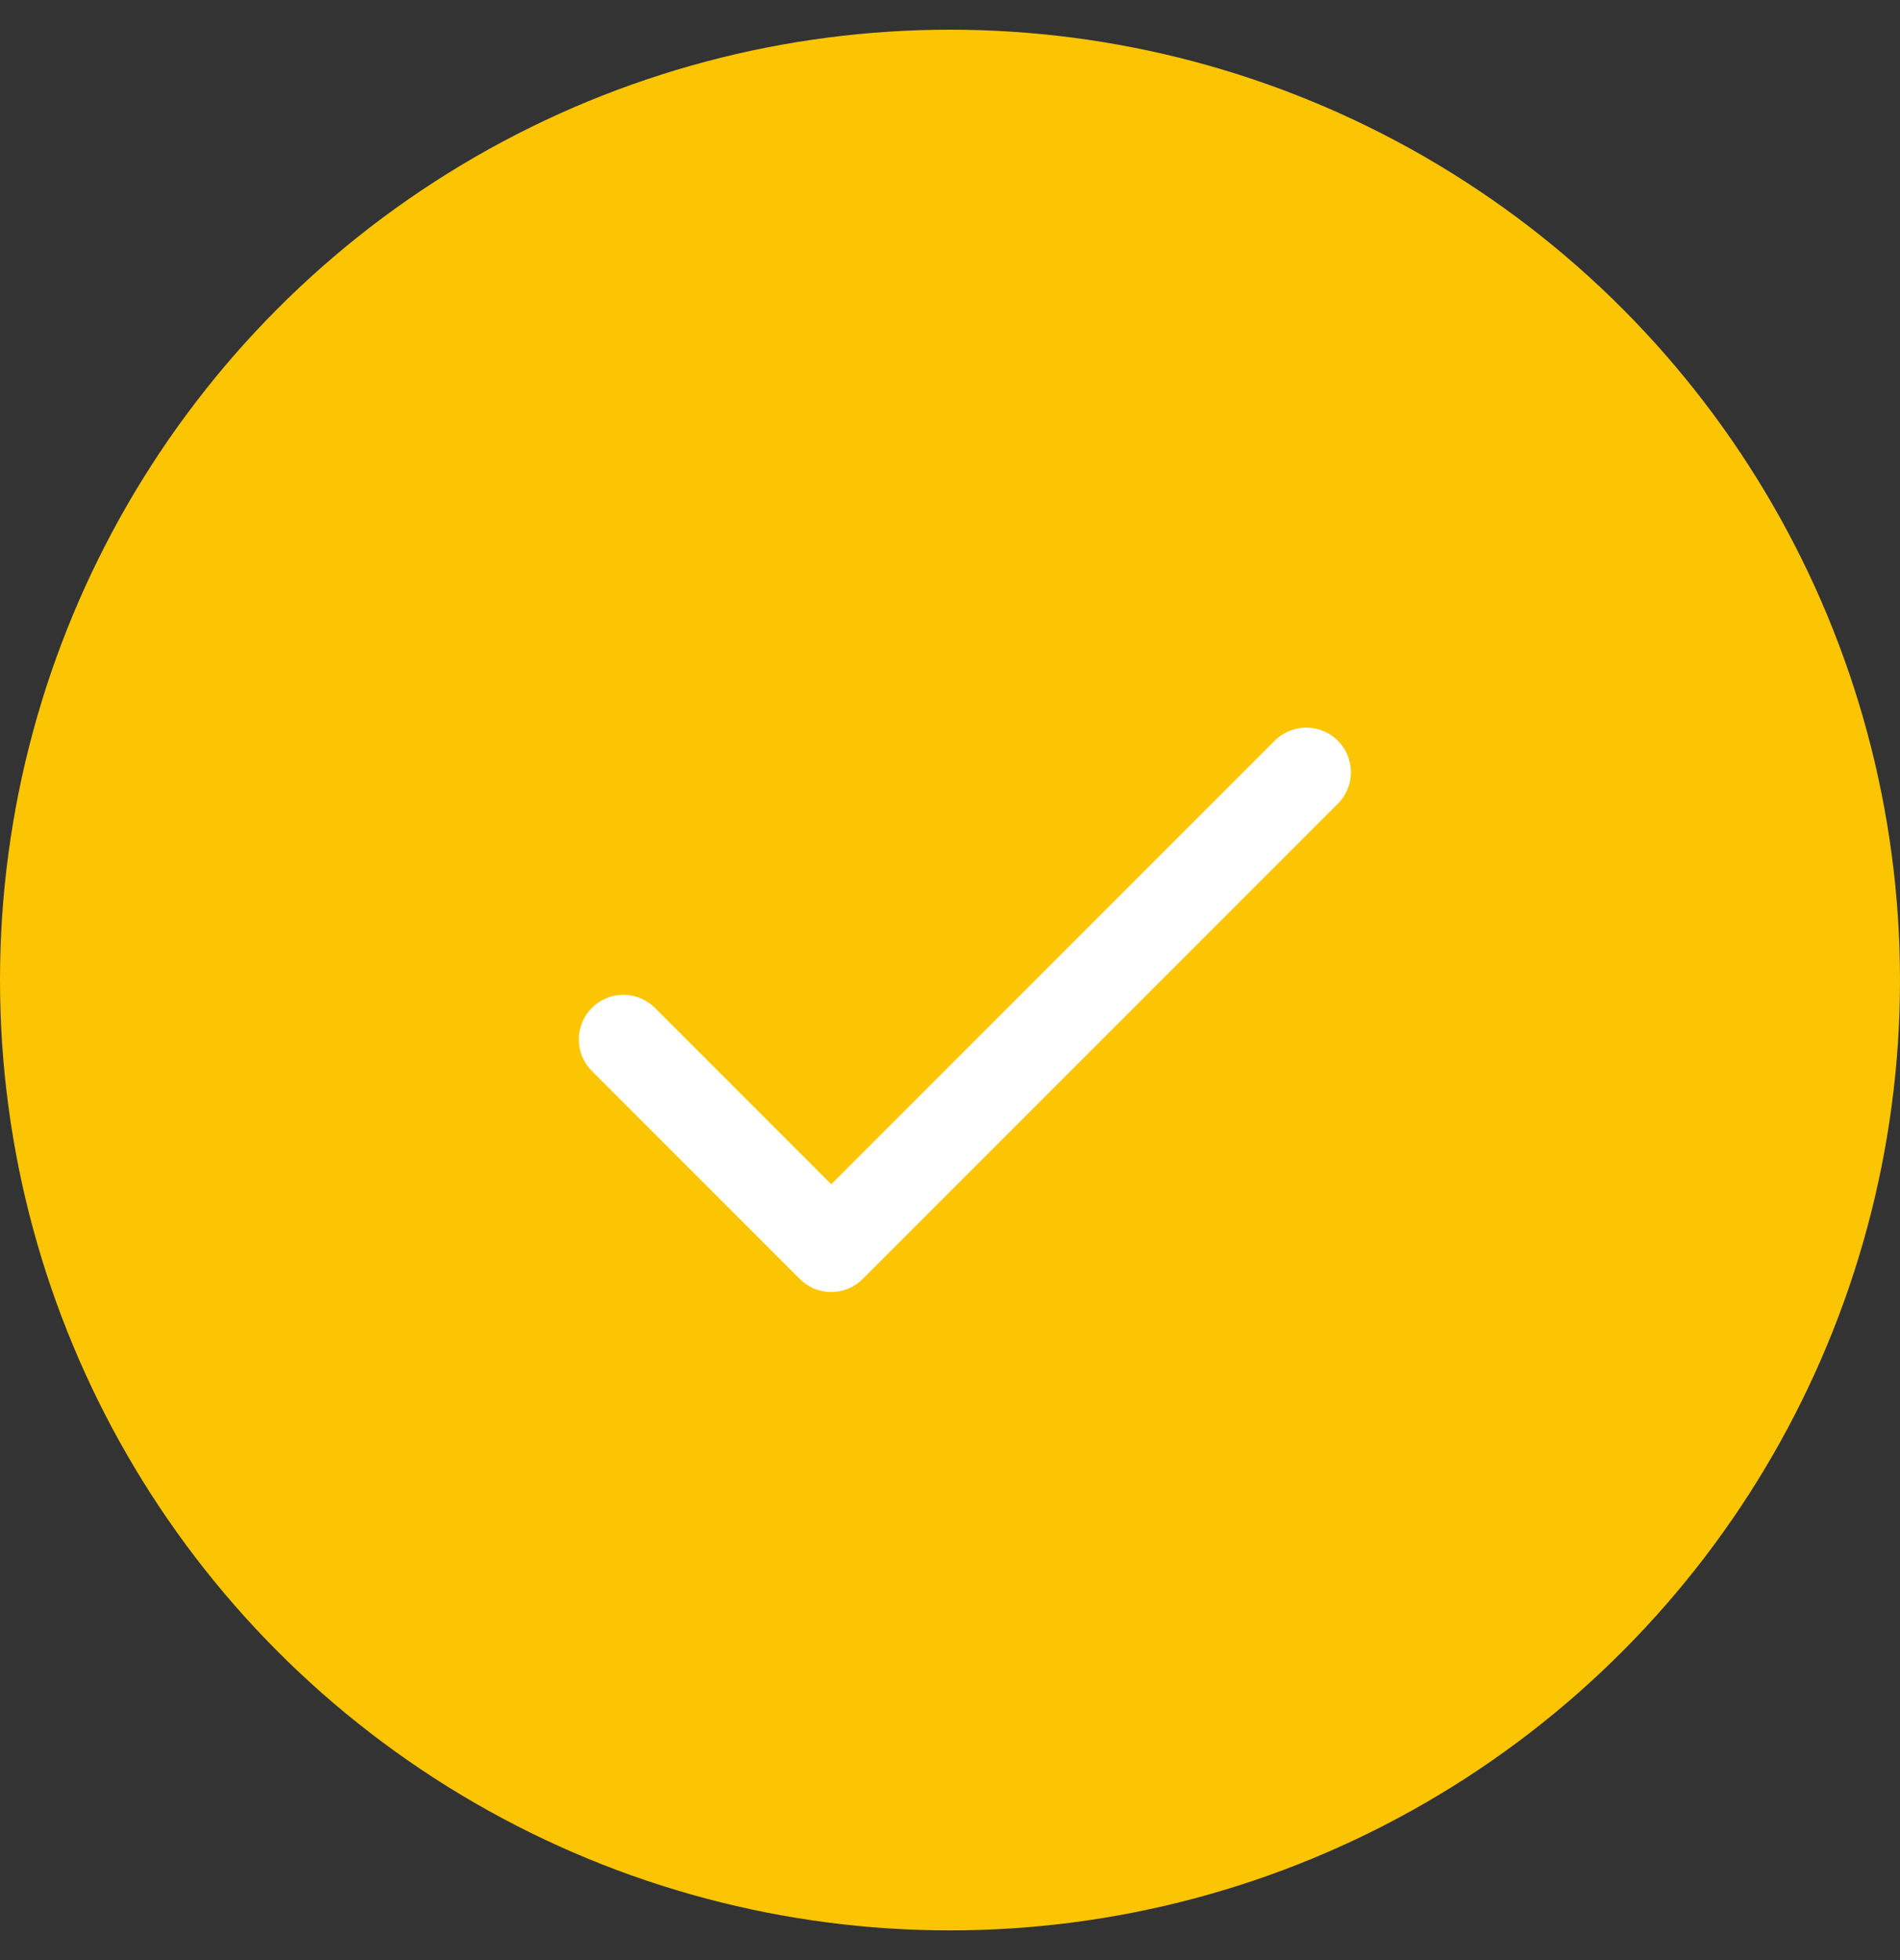 <?xml version="1.0" encoding="UTF-8"?>
<svg xmlns="http://www.w3.org/2000/svg" width="32" height="33" viewBox="0 0 32 33" fill="none">
  <rect x="0" y="0" width="32" height="33" fill="#333333" stroke="none"/>
  <circle cx="16" cy="16.5" r="16" fill="#FCC504"></circle>
  <path d="M22.531 13.531L14.531 21.531C14.461 21.601 14.378 21.657 14.287 21.695C14.196 21.732 14.098 21.752 13.999 21.752C13.901 21.752 13.803 21.732 13.712 21.695C13.621 21.657 13.538 21.601 13.468 21.531L9.968 18.031C9.898 17.962 9.843 17.879 9.805 17.788C9.767 17.696 9.748 17.599 9.748 17.5C9.748 17.401 9.767 17.304 9.805 17.212C9.843 17.121 9.898 17.039 9.968 16.969C10.038 16.899 10.121 16.844 10.212 16.806C10.303 16.768 10.401 16.749 10.499 16.749C10.598 16.749 10.696 16.768 10.787 16.806C10.878 16.844 10.961 16.899 11.031 16.969L14 19.938L21.469 12.47C21.61 12.329 21.801 12.25 22.001 12.25C22.2 12.25 22.391 12.329 22.532 12.47C22.673 12.611 22.752 12.802 22.752 13.001C22.752 13.201 22.673 13.392 22.532 13.533L22.531 13.531Z" fill="white"></path>
</svg>
